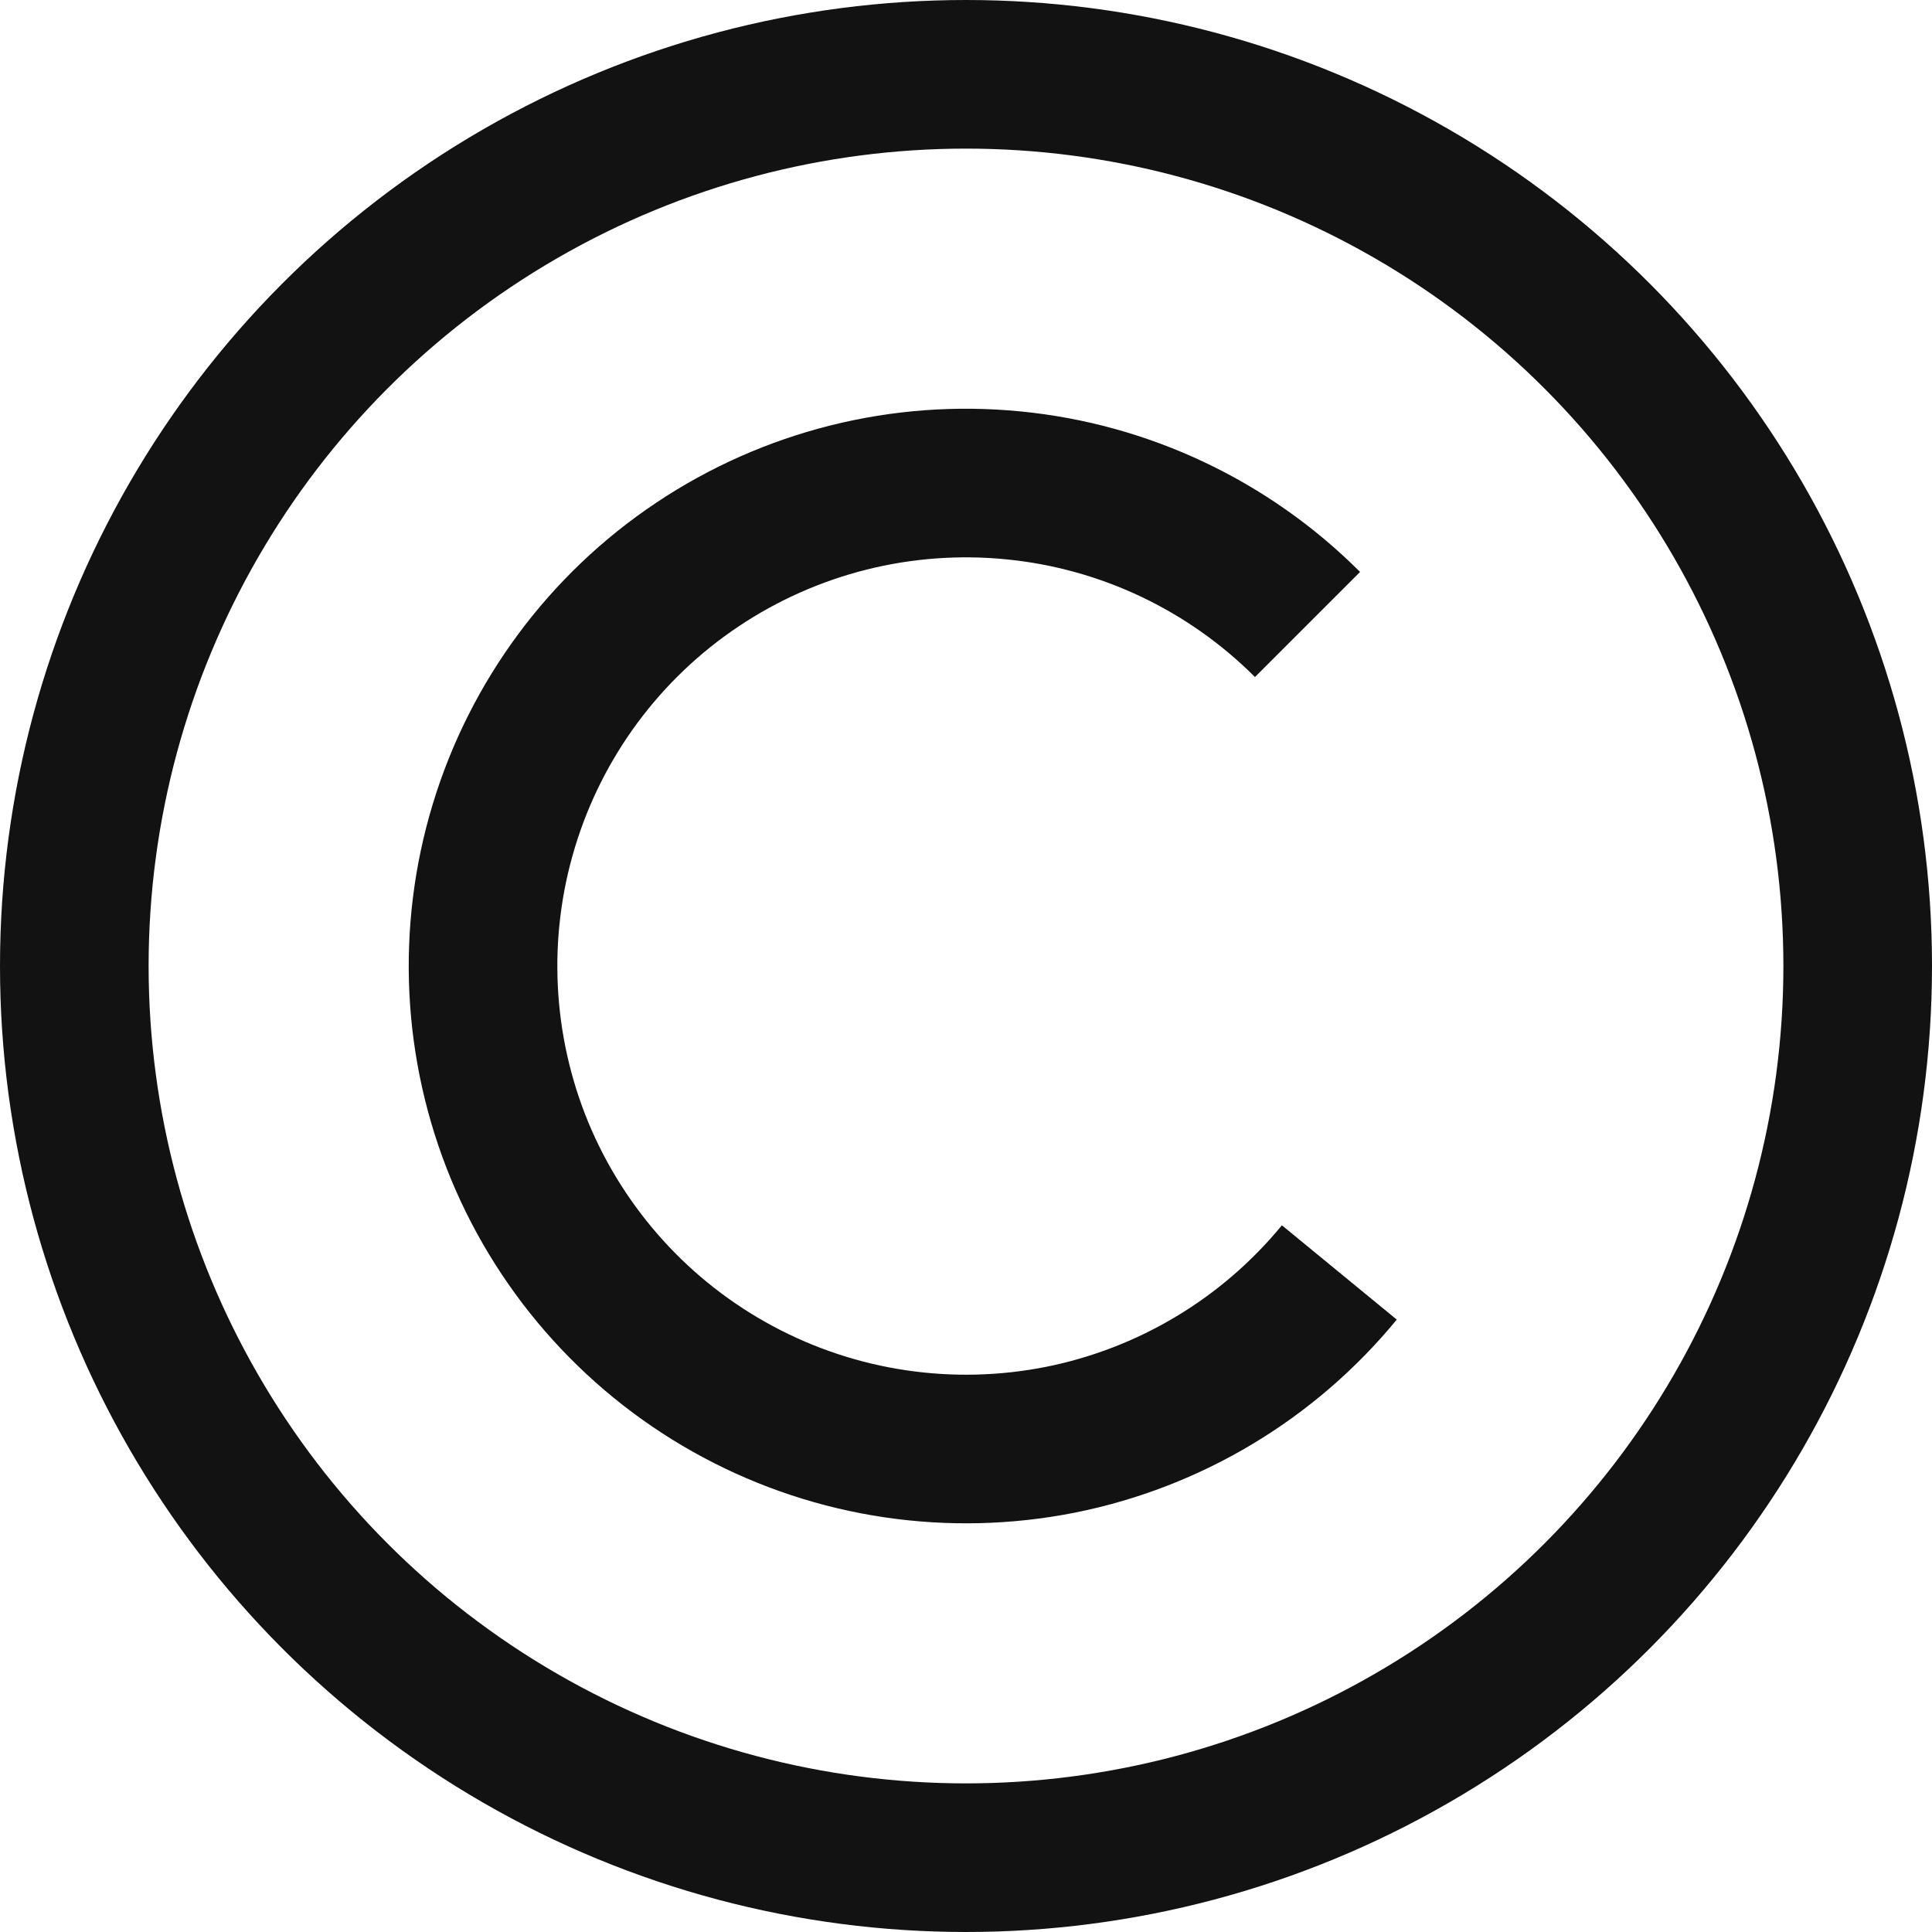 <?xml version="1.0" encoding="UTF-8"?> <svg xmlns="http://www.w3.org/2000/svg" width="13" height="13" viewBox="0 0 13 13" fill="none"> <circle cx="6.5" cy="6.5" r="6" stroke="#121212"></circle> <path d="M9.012 8.562C8.535 9.143 7.871 9.541 7.134 9.688C6.397 9.834 5.631 9.721 4.968 9.366C4.305 9.012 3.785 8.438 3.497 7.744C3.21 7.049 3.172 6.276 3.39 5.557C3.608 4.837 4.069 4.215 4.694 3.798C5.32 3.38 6.07 3.192 6.819 3.266C7.567 3.339 8.266 3.67 8.798 4.202" stroke="#121212"></path> </svg> 